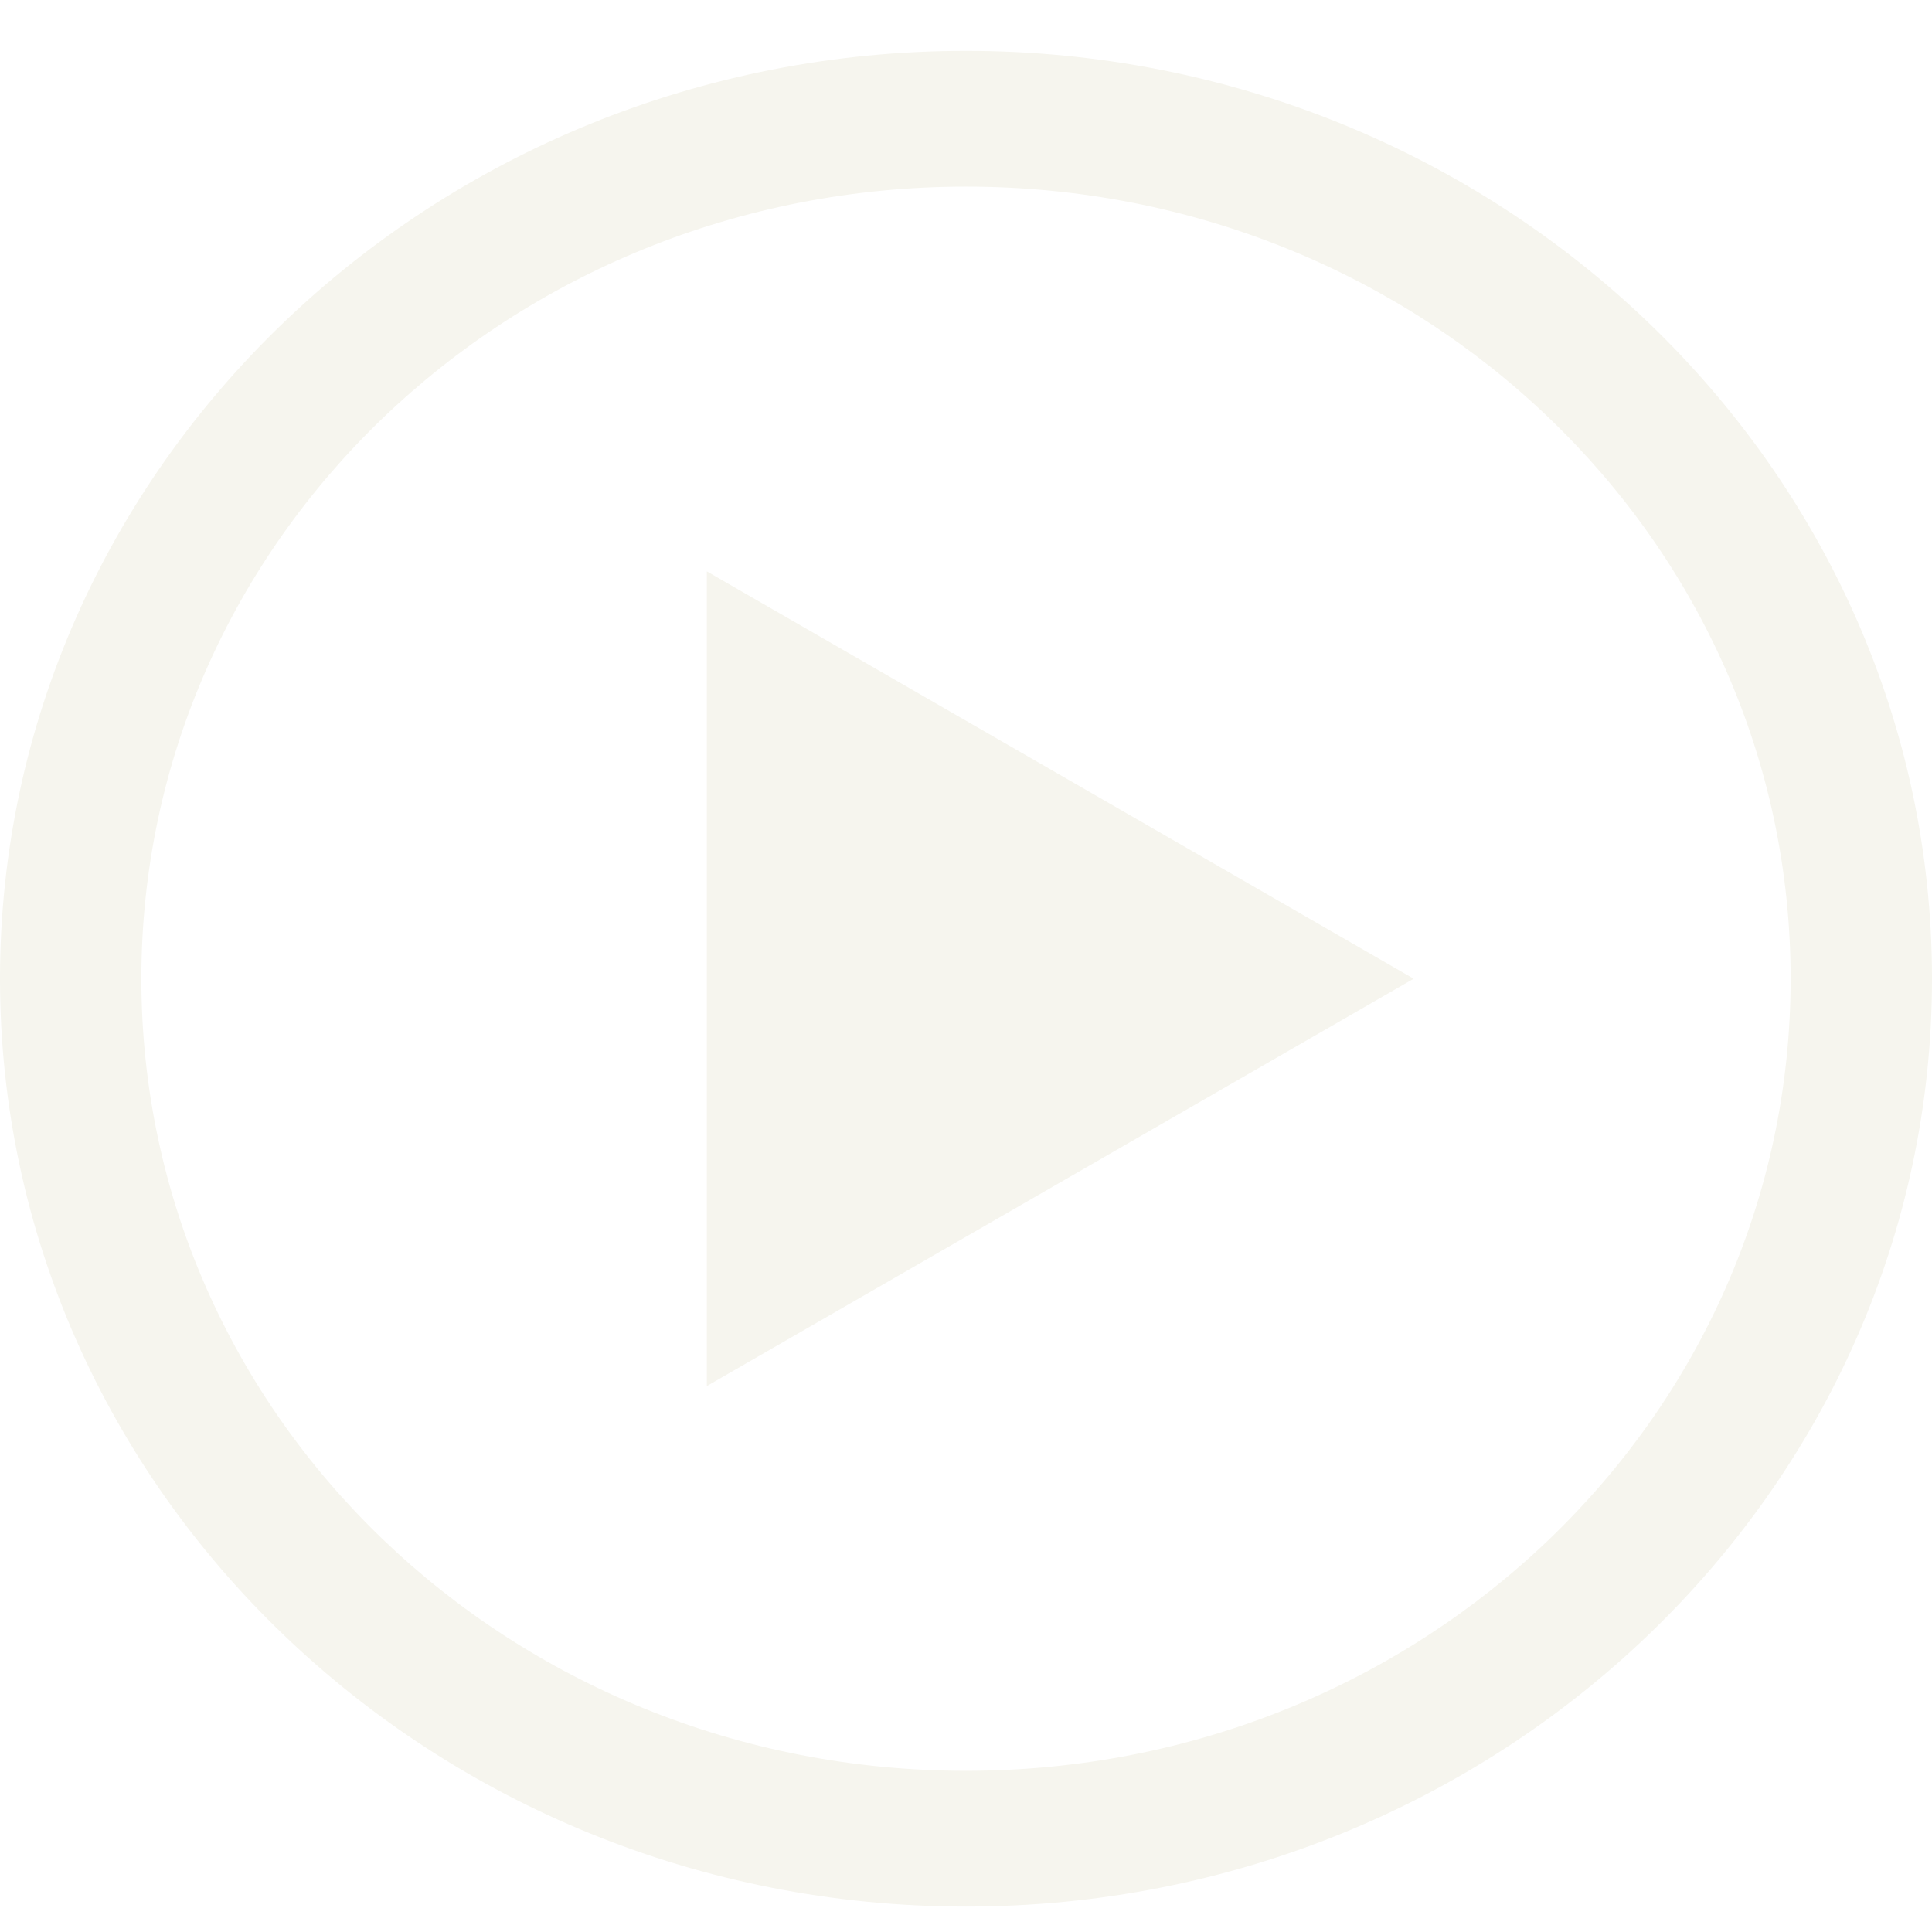 <svg xmlns="http://www.w3.org/2000/svg" width="76" height="76" viewBox="0 0 76 76">
    <defs>
        <filter id="wma39ig3ha" width="188.2%" height="191.8%" x="-44.1%" y="-45.9%" filterUnits="objectBoundingBox">
            <feOffset dy="2" in="SourceAlpha" result="shadowOffsetOuter1"/>
            <feGaussianBlur in="shadowOffsetOuter1" result="shadowBlurOuter1" stdDeviation="7.5"/>
            <feColorMatrix in="shadowBlurOuter1" result="shadowMatrixOuter1" values="0 0 0 0 0 0 0 0 0 0 0 0 0 0 0 0 0 0 0.5 0"/>
            <feMerge>
                <feMergeNode in="shadowMatrixOuter1"/>
                <feMergeNode in="SourceGraphic"/>
            </feMerge>
        </filter>
    </defs>
    <g fill="none" fill-rule="evenodd">
        <g fill="#F6F5EE" fill-rule="nonzero">
            <g filter="url(#wma39ig3ha)">
                <path d="M38 0C17.046 0 0 16.373 0 36.5S17.046 73 38 73s38-16.373 38-36.5S58.954 0 38 0zm0 5.341c17.948 0 32.439 13.92 32.439 31.159 0 17.24-14.49 31.159-32.439 31.159-17.948 0-32.439-13.92-32.439-31.159C5.561 19.26 20.051 5.341 38 5.341zM27.805 20.476v32.048L55.61 36.5 27.805 20.476z"/>
            </g>
        </g>
    </g>
</svg>
